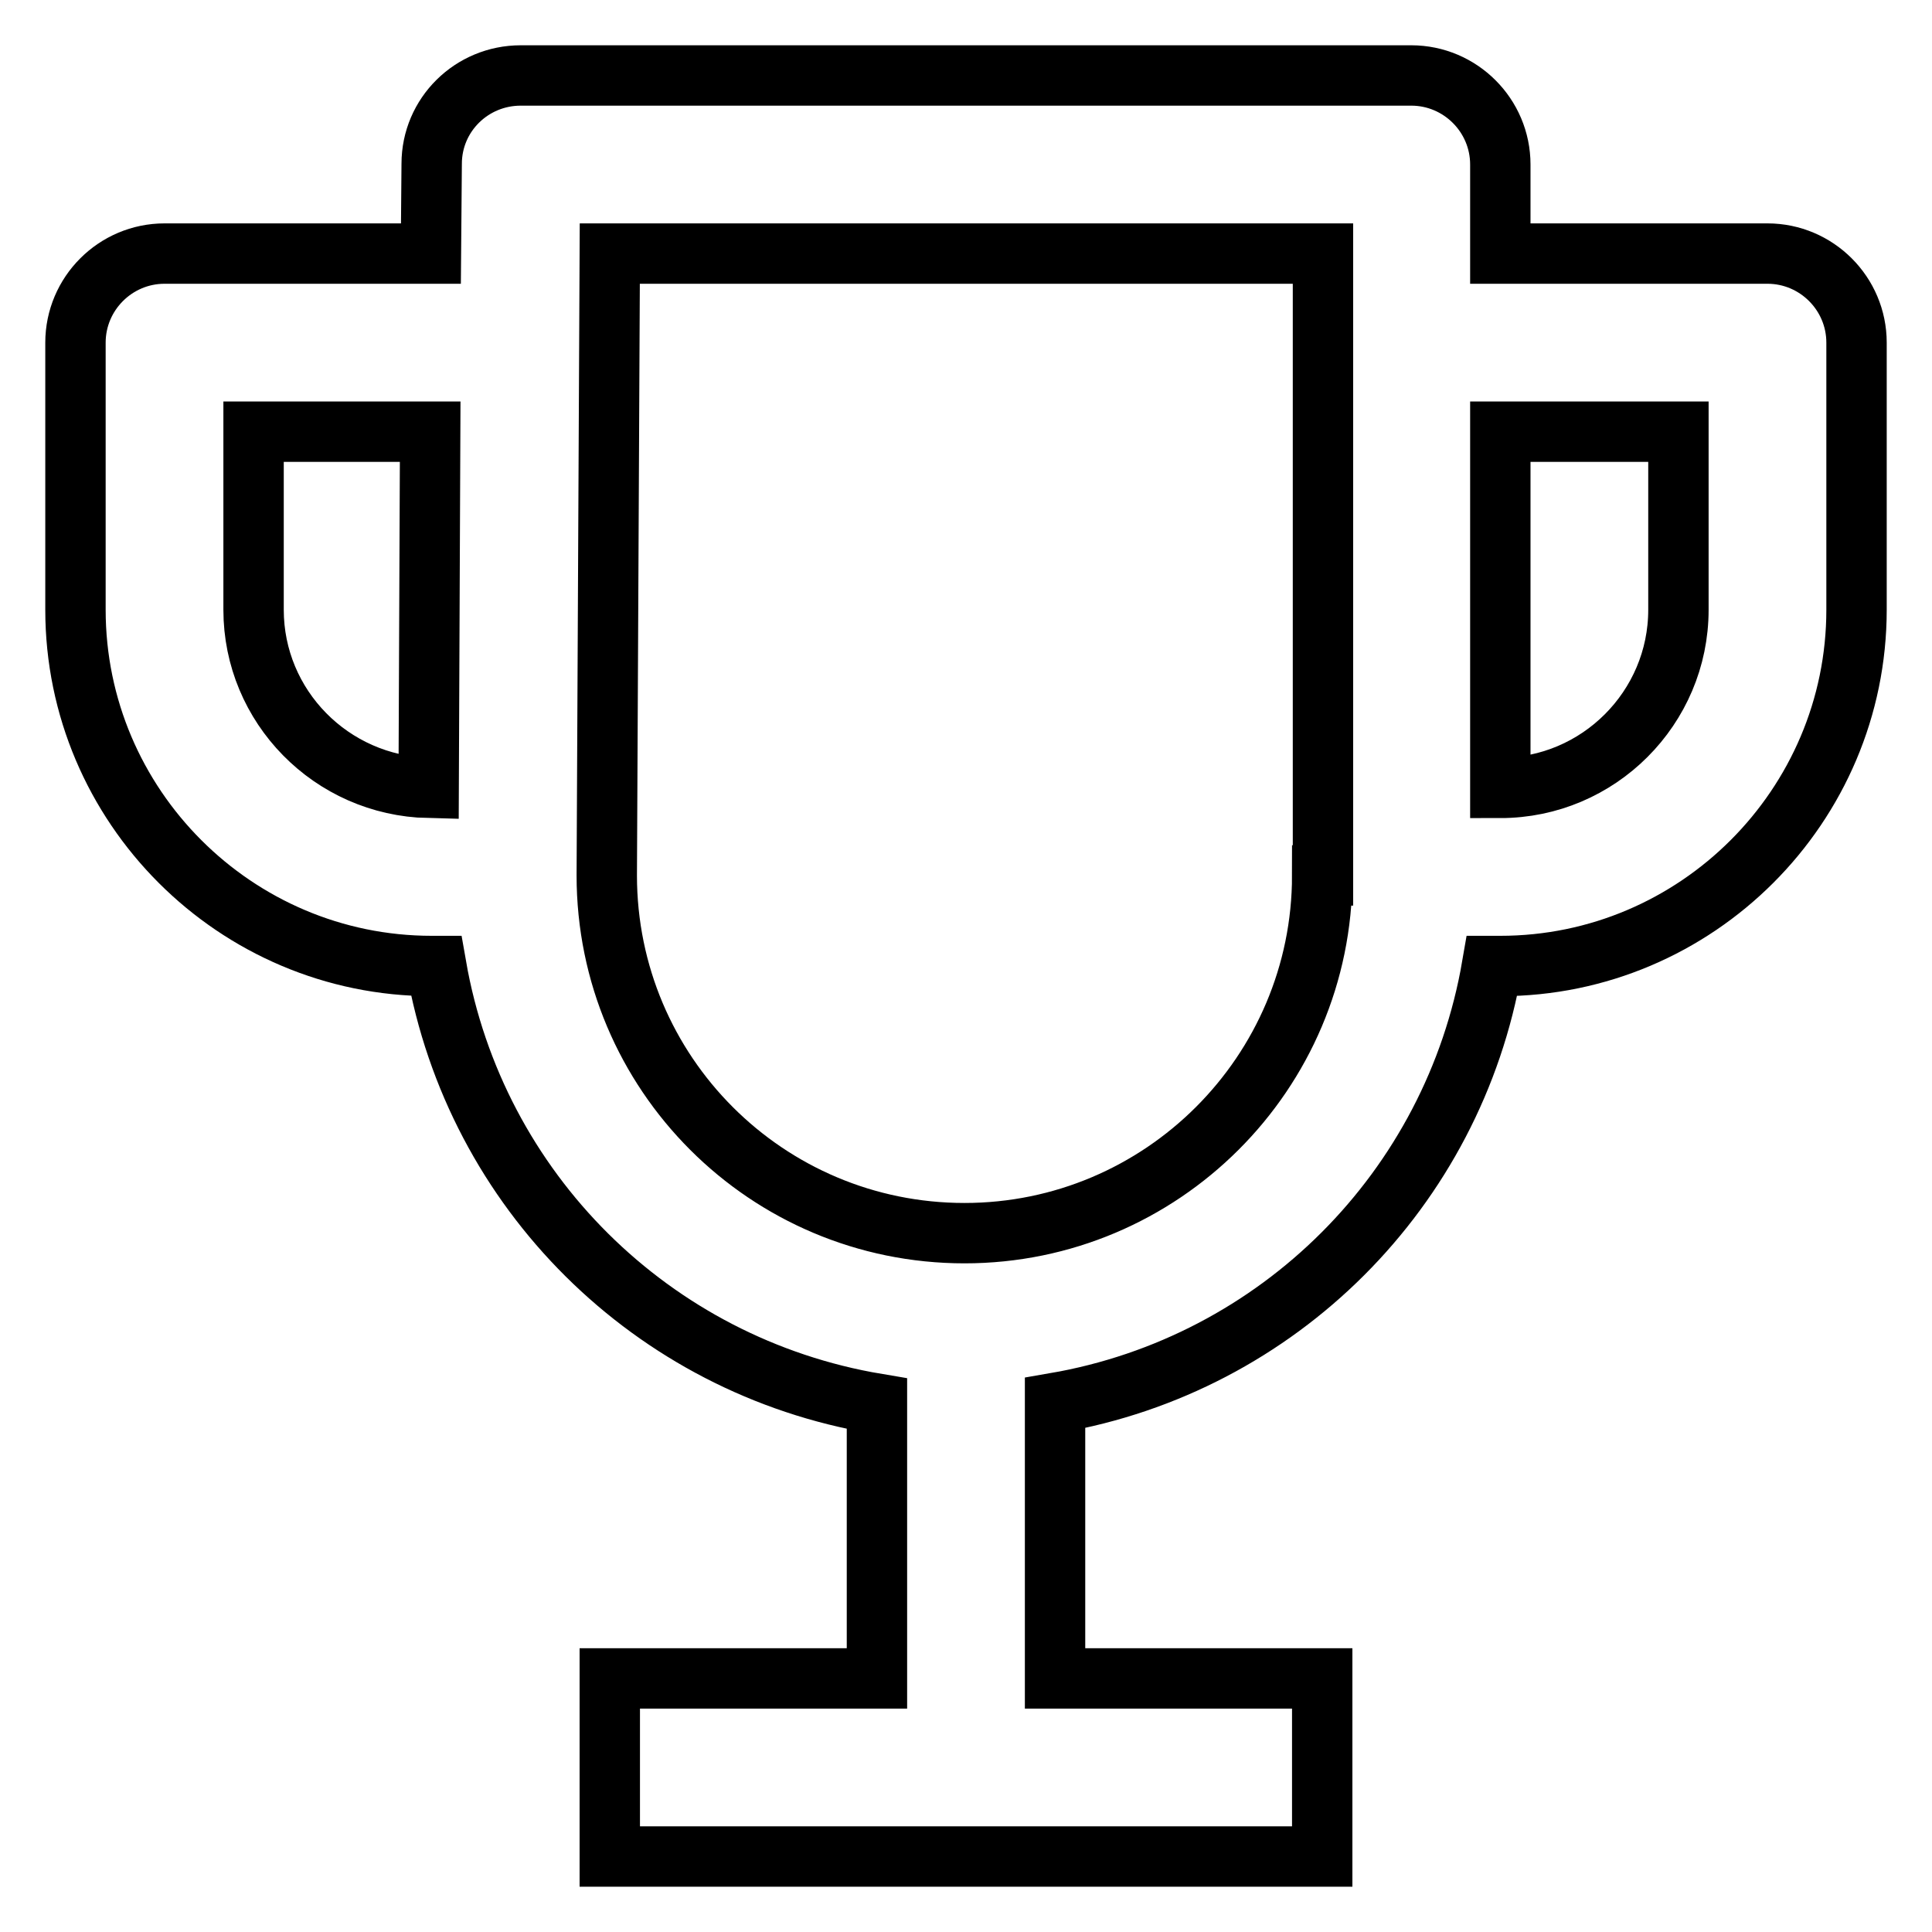 <?xml version="1.0" encoding="utf-8"?>
<!-- Svg Vector Icons : http://www.onlinewebfonts.com/icon -->
<!DOCTYPE svg PUBLIC "-//W3C//DTD SVG 1.1//EN" "http://www.w3.org/Graphics/SVG/1.1/DTD/svg11.dtd">
<svg version="1.1" xmlns="http://www.w3.org/2000/svg" xmlns:xlink="http://www.w3.org/1999/xlink" x="0px" y="0px" viewBox="0 0 256 256" enable-background="new 0 0 256 256" xml:space="preserve">
<g> <path stroke-width="8" fill-opacity="0" stroke="#000000"  d="M234.2,33.6h-35.4V21.8c0-6.5-5.3-11.8-11.8-11.8l0,0H69c-6.5,0-11.8,5.2-11.8,11.7l-0.1,11.9H21.8 c-6.5,0-11.8,5.3-11.8,11.8l0,0v35.4c0,26,21.2,47.2,47.2,47.2h0.6c5.2,29.8,28.6,53,58.4,58v36.4H80.8V246h94.4v-23.6h-35.4v-36.5 c29.6-5.1,52.8-28.3,57.9-57.9h1.1c26,0,47.2-21.2,47.2-47.2V45.4C246,38.9,240.7,33.6,234.2,33.6L234.2,33.6z M33.6,80.8V57.2H57 l-0.2,47.2C43.9,104.1,33.6,93.6,33.6,80.8z M175.2,116c0,26.2-21.3,47.4-47.4,47.4c-26.2,0-47.4-21.2-47.4-47.4l0.4-82.4h94.5V116 L175.2,116z M198.8,104.4V57.2h23.6v23.6C222.4,93.8,211.8,104.4,198.8,104.4L198.8,104.4z"/></g>
</svg>